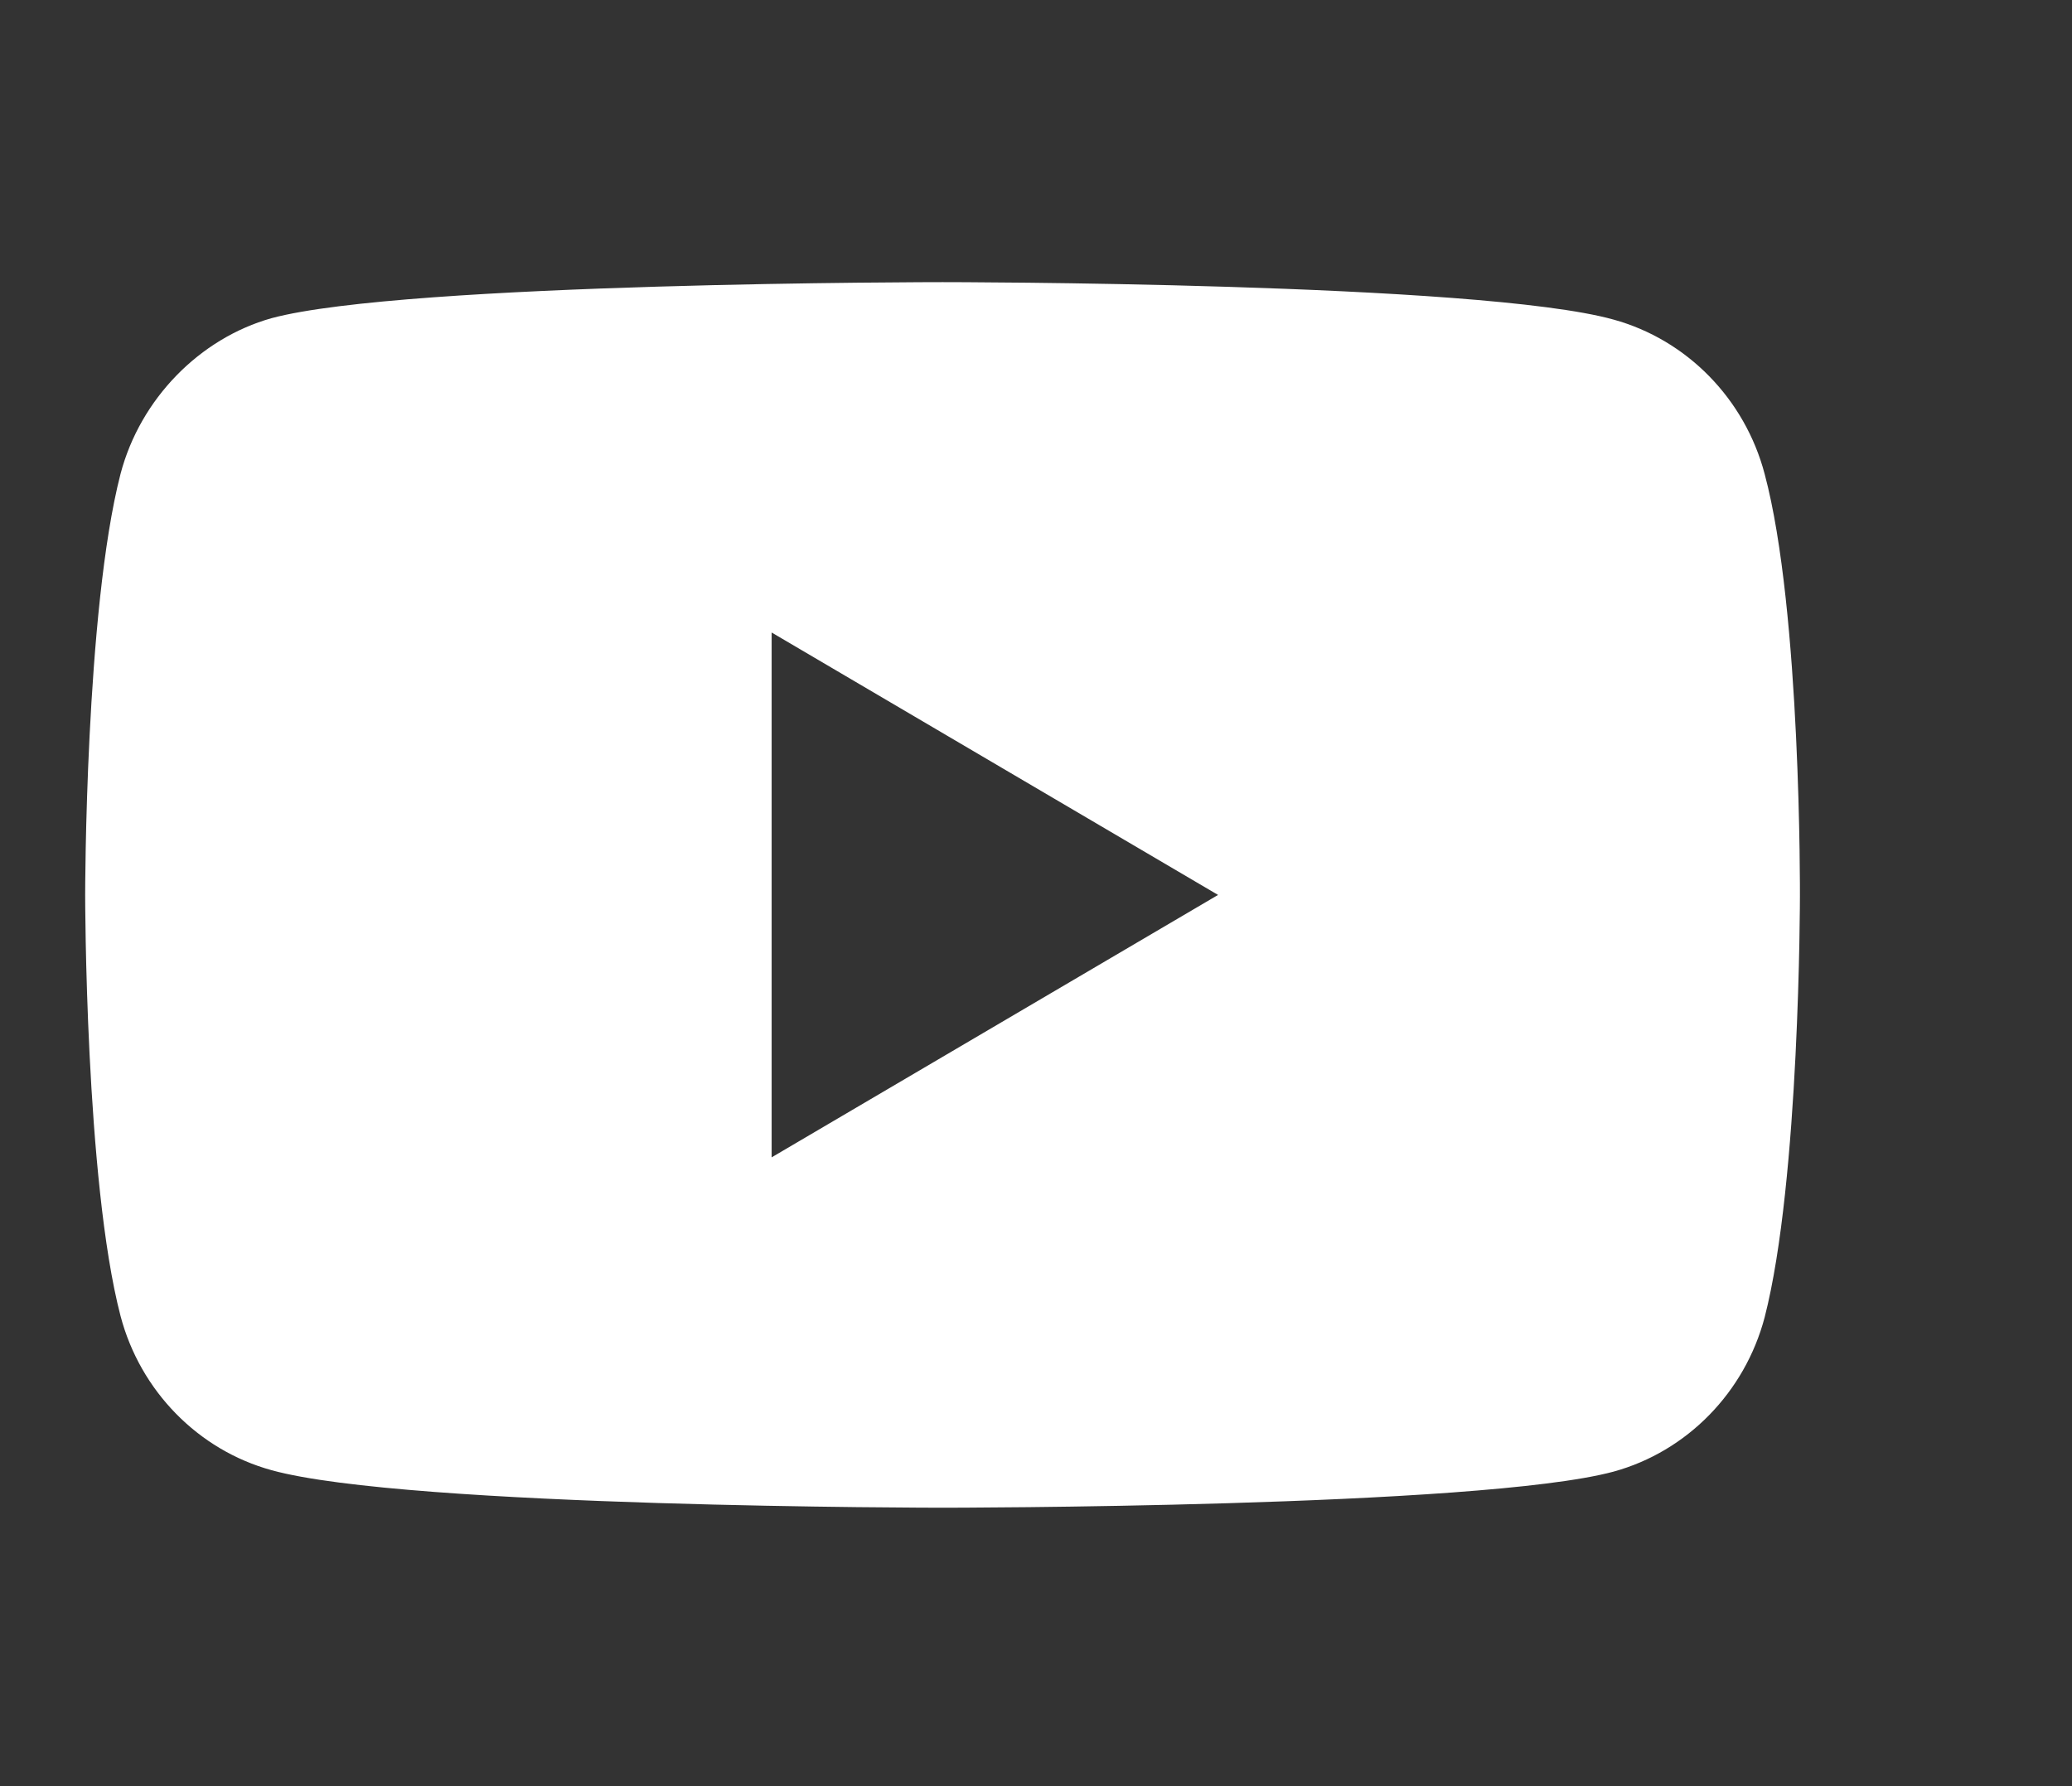 <svg width="29" height="25" viewBox="0 0 29 25" fill="none" xmlns="http://www.w3.org/2000/svg">
<rect x="0" y="0" width="29" height="25" fill="#333333" stroke="none"/>
<path fill-rule="evenodd" clip-rule="evenodd" d="M22.583 4.473C23.611 4.756 24.421 5.583 24.698 6.633C25.212 8.55 25.192 12.546 25.192 12.546C25.192 12.546 25.192 16.522 24.698 18.439C24.421 19.488 23.611 20.316 22.583 20.598C20.705 21.103 13.192 21.103 13.192 21.103C13.192 21.103 5.7 21.103 3.802 20.578C2.774 20.296 1.963 19.468 1.687 18.419C1.192 16.522 1.192 12.526 1.192 12.526C1.192 12.526 1.192 8.55 1.687 6.633C1.963 5.583 2.794 4.736 3.802 4.453C5.68 3.949 13.192 3.949 13.192 3.949C13.192 3.949 20.705 3.949 22.583 4.473ZM10.8 8.853L17.048 12.526L10.8 16.199V8.853Z" fill="white"/>
</svg>
